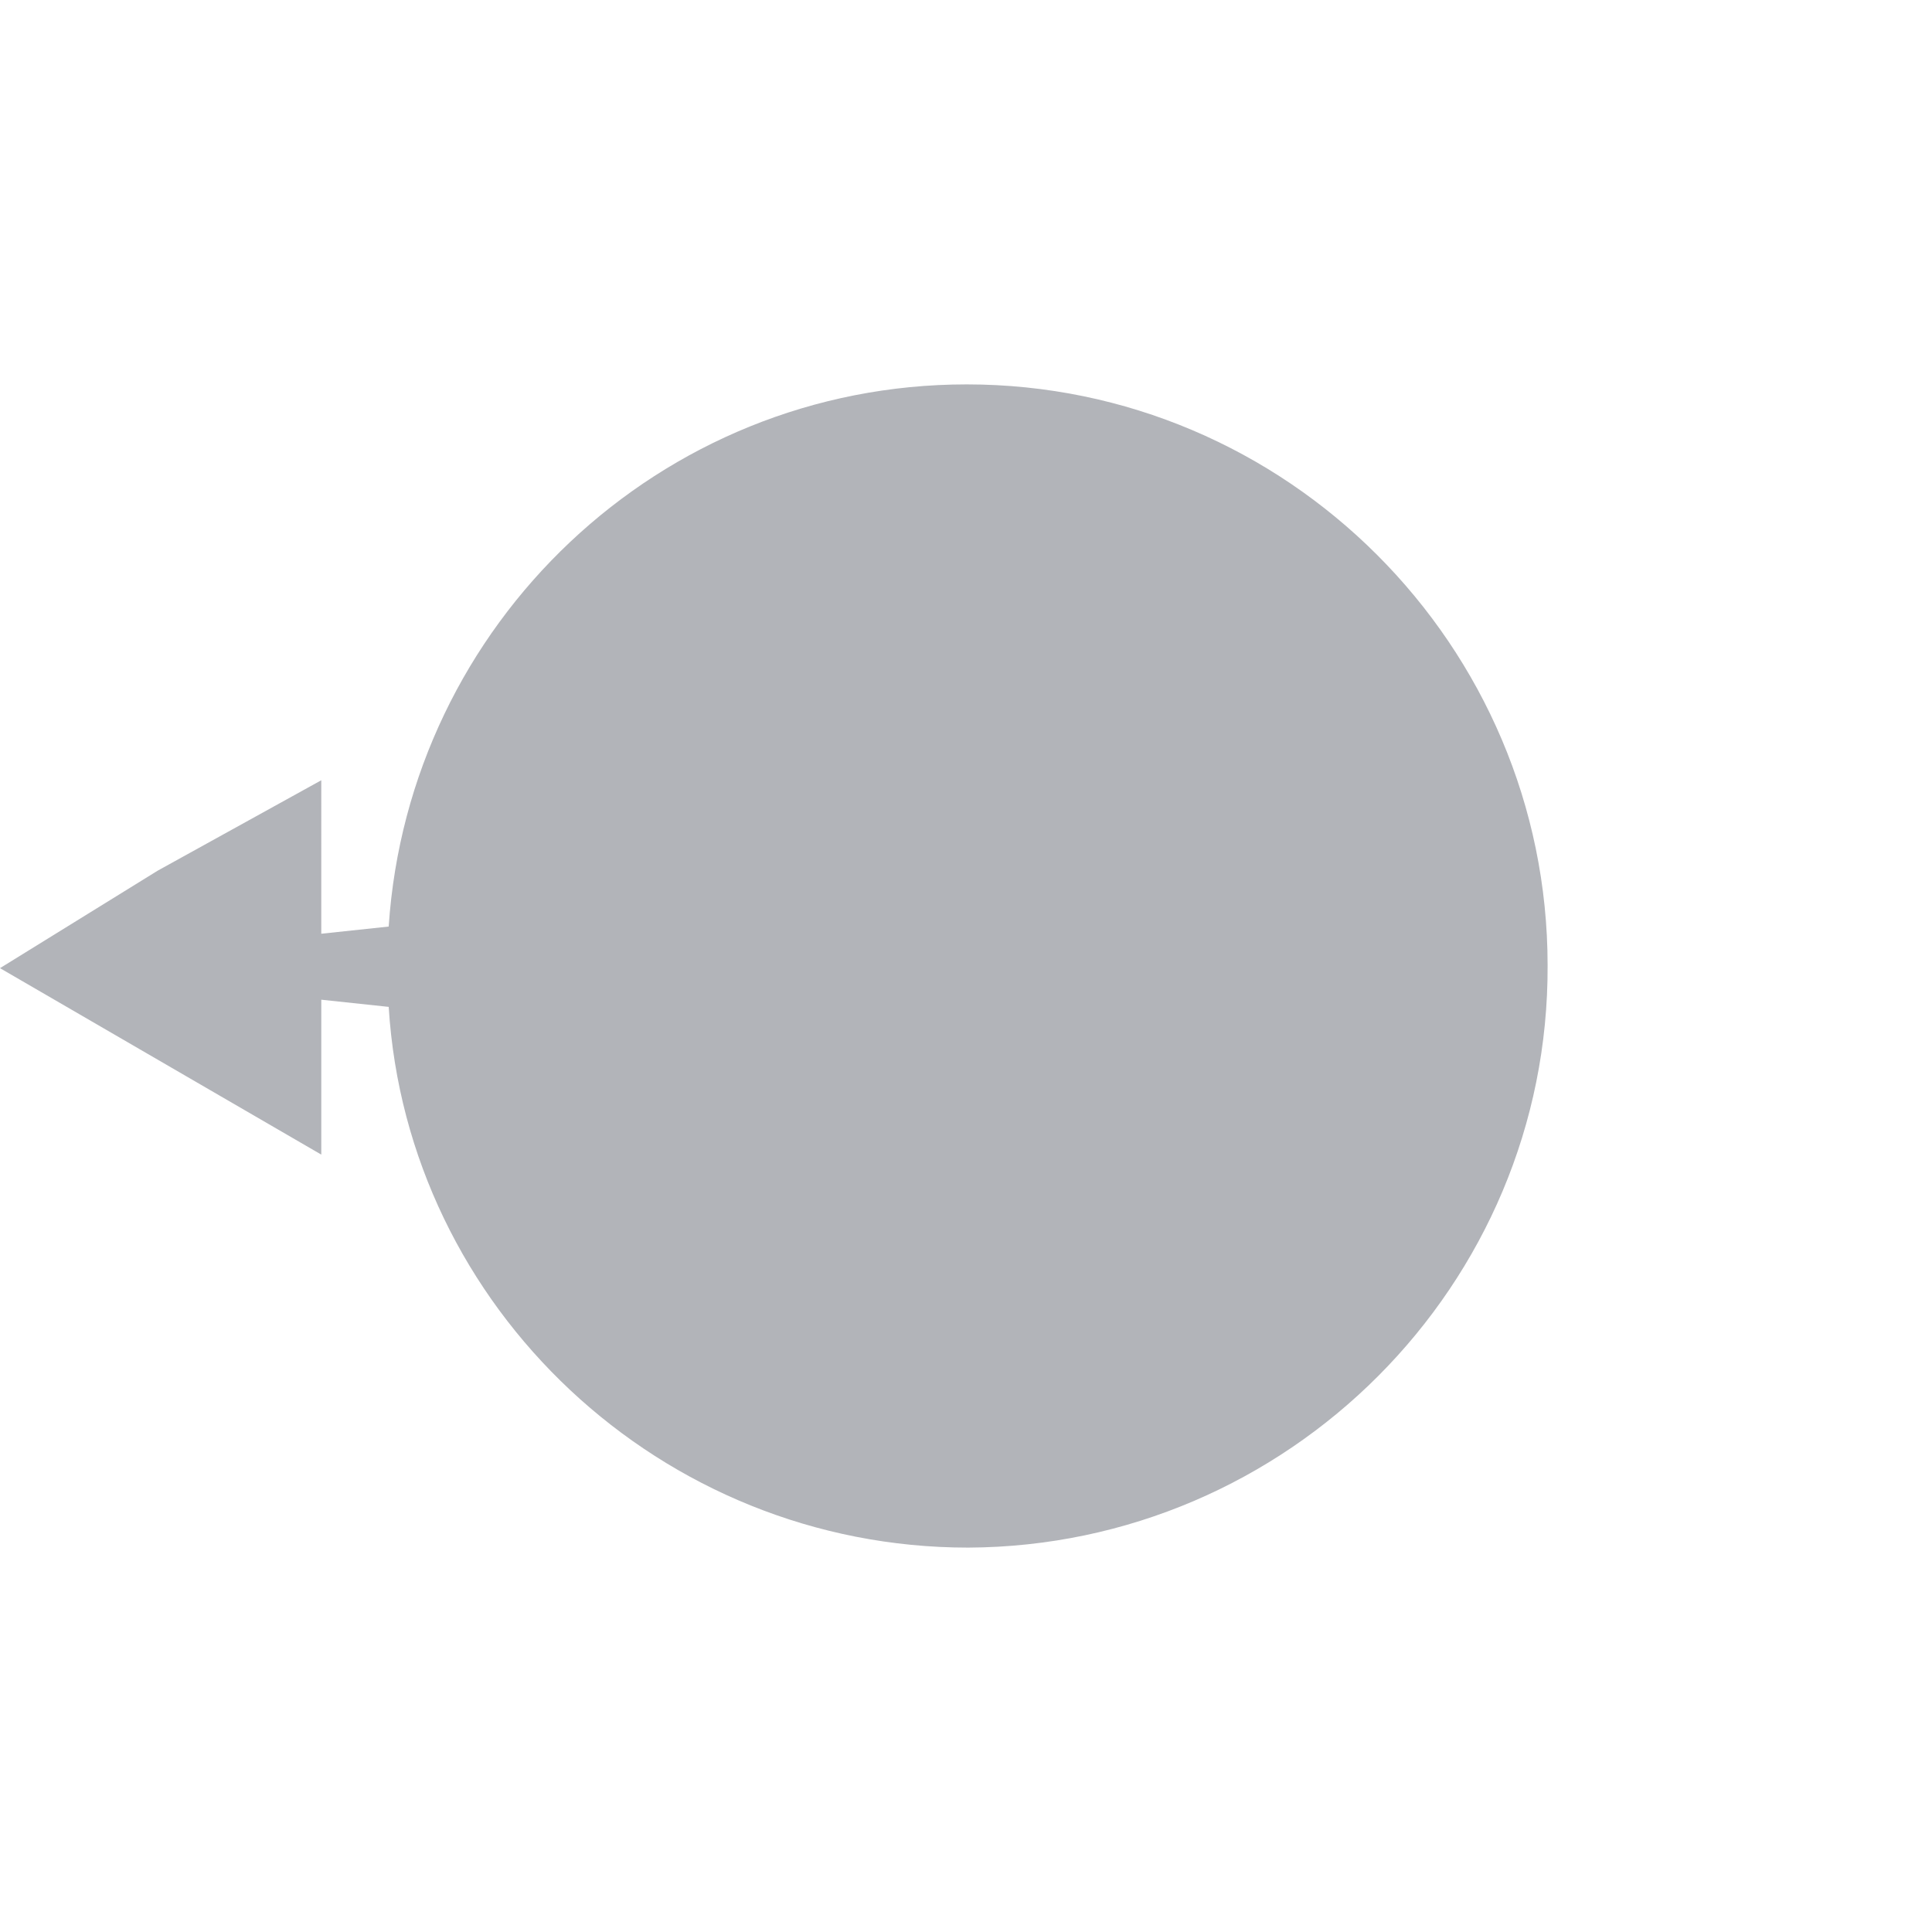 <?xml version="1.0" encoding="utf-8"?>
<!-- Generator: Adobe Illustrator 18.0.0, SVG Export Plug-In . SVG Version: 6.00 Build 0)  -->
<!DOCTYPE svg PUBLIC "-//W3C//DTD SVG 1.1//EN" "http://www.w3.org/Graphics/SVG/1.1/DTD/svg11.dtd">
<svg version="1.1" id="Layer_1" xmlns="http://www.w3.org/2000/svg" xmlns:xlink="http://www.w3.org/1999/xlink" x="0px" y="0px"
	 width="134.7px" height="134.7px" viewBox="0 0 134.7 134.7" style="enable-background:new 0 0 134.7 134.7;" xml:space="preserve"
	>
<style type="text/css">
	.st0{display:none;fill:#B2B4B9;}
	.st1{fill:#B2B4B9;}
</style>
<path class="st0" d="M134.7,67.2l-11.2-6.5l-11.2-6.5V65l-4.7-0.5c-1.3-21-19-37.7-40.4-37.7C45,26.9,26.7,45.1,26.8,67.4
	c0,22.3,18.2,40.5,40.5,40.5c21.4,0,38.9-16.7,40.3-37.8l4.7-0.5v10.6l11.4-6.3L134.7,67.2z"/>
<path class="st0" d="M67.5,134.7l6.5-11.2l6.5-11.2H69.7l0.5-4.7c21-1.3,37.7-19,37.7-40.4C107.8,45,89.6,26.7,67.3,26.8
	C45,26.8,26.8,45,26.8,67.3c0,21.4,16.7,38.9,37.8,40.3l0.5,4.7H54.4l6.3,11.4L67.5,134.7z"/>
<path class="st1" d="M0,67.5L11.2,74l11.2,6.5V69.7l4.7,0.5c1.3,21,19,37.7,40.4,37.7c22.3-0.1,40.5-18.3,40.4-40.6
	c0-22.3-18.2-40.5-40.5-40.5c-21.4,0-38.9,16.7-40.3,37.8l-4.7,0.5V54.4L11,60.7L0,67.5z"/>
<path class="st0" d="M67.2,0l-6.5,11.2l-6.5,11.2H65l-0.5,4.7c-21,1.3-37.7,19-37.7,40.4c0.1,22.3,18.3,40.5,40.6,40.4
	c22.3,0,40.5-18.2,40.5-40.5c0-21.4-16.7-38.9-37.8-40.3l-0.5-4.7h10.6L74,11L67.2,0z"/>
<path class="st0" d="M5.1,41.6L13,51.9l7.8,10.3l4.1-9.9l4.2,2.3c-6.8,19.9,3.2,42.1,22.9,50.3c20.6,8.5,44.4-1.4,52.9-22
	c8.6-20.6-1.3-44.4-21.9-52.9c-19.7-8.2-42.3,0.5-51.7,19.5l-4.6-1.4l4.1-9.8l-12.9,1.5L5.1,41.6z"/>
<path class="st0" d="M93.1,5l-10.3,7.8l-10.3,7.8l9.9,4.1L80.2,29c-19.9-6.8-42.1,3.2-50.3,22.9c-8.5,20.6,1.4,44.4,22,52.9
	c20.6,8.6,44.4-1.3,52.9-21.9c8.2-19.7-0.5-42.3-19.5-51.7l1.4-4.6l9.8,4.1l-1.5-12.9L93.1,5z"/>
<path class="st0" d="M129.7,93l-7.8-10.3L114,72.4l-4.1,9.9l-4.2-2.3c6.8-19.9-3.2-42.1-22.9-50.3c-20.6-8.5-44.4,1.4-52.9,22
	c-8.6,20.6,1.3,44.4,21.9,52.9c19.7,8.2,42.3-0.5,51.7-19.5l4.6,1.4l-4.1,9.8L117,95L129.7,93z"/>
<path class="st0" d="M41.7,129.5l10.3-7.8l10.3-7.8l-9.9-4.1l2.3-4.2c19.9,6.8,42.1-3.2,50.3-22.9c8.5-20.6-1.4-44.4-22-52.9
	c-20.6-8.6-44.4,1.3-52.9,21.9c-8.2,19.7,0.5,42.3,19.5,51.7l-1.4,4.6l-9.8-4.1l1.5,12.9L41.7,129.5z"/>
<path class="st0" d="M129.5,41.5l-12.8-1.7L103.9,38l4.1,9.9l-4.6,1.4c-9.3-18.9-32-27.5-51.7-19.4c-20.6,8.6-30.4,32.4-21.8,53
	c8.6,20.6,32.3,30.5,52.9,21.9c19.7-8.2,29.5-30.3,22.8-50.3l4.2-2.3l4.1,9.8l8.1-10.2L129.5,41.5z"/>
<path class="st0" d="M93.2,129.5l1.7-12.8l1.7-12.8l-9.9,4.1l-1.4-4.6c18.9-9.3,27.5-32,19.4-51.7c-8.6-20.6-32.4-30.4-53-21.8
	c-20.6,8.6-30.5,32.3-21.9,52.9c8.2,19.7,30.3,29.5,50.3,22.8l2.3,4.2l-9.8,4.1l10.2,8.1L93.2,129.5z"/>
<path class="st0" d="M5.2,93.2L18,95l12.8,1.7l-4.1-9.9l4.6-1.4c9.3,18.9,32,27.5,51.7,19.4c20.6-8.6,30.4-32.4,21.8-53
	c-8.6-20.6-32.3-30.5-52.9-21.9C32.1,38,22.3,60.2,29.1,80.2l-4.2,2.3l-4.1-9.8l-8.1,10.2L5.2,93.2z"/>
<path class="st0" d="M41.5,5.2L39.7,18L38,30.8l9.9-4.1l1.4,4.6c-18.9,9.3-27.5,32-19.4,51.7c8.6,20.6,32.4,30.4,53,21.8
	c20.6-8.6,30.5-32.3,21.9-52.9c-8.2-19.7-30.3-29.5-50.3-22.8l-2.3-4.2l9.8-4.1l-10.2-8.1L41.5,5.2z"/>
<path class="st0" d="M19.8,115.1l12.5-3.3l12.5-3.3l-7.6-7.6l3.7-3C56.7,111.8,81,111.1,96.1,96c15.7-15.8,15.7-41.6-0.1-57.3
	c-15.8-15.8-41.5-15.8-57.3,0C23.6,53.8,23,78,36.9,93.9l-3,3.7l-7.5-7.5l-3.6,12.5L19.8,115.1z"/>
<path class="st0" d="M19.6,19.8l3.3,12.5l3.3,12.5l7.6-7.6l3,3.7C22.9,56.7,23.6,81,38.7,96.1C54.5,111.8,80.3,111.8,96,96
	c15.8-15.8,15.8-41.5,0-57.3C80.9,23.6,56.7,23,40.8,36.9l-3.7-3l7.5-7.5l-12.5-3.6L19.6,19.8z"/>
<path class="st0" d="M114.9,19.7L102.4,23l-12.5,3.3l7.6,7.6l-3.7,3C78,23,53.7,23.7,38.6,38.8c-15.7,15.8-15.7,41.6,0.1,57.3
	c15.8,15.8,41.5,15.8,57.3,0c15.1-15.1,15.7-39.3,1.8-55.2l3-3.7l7.5,7.5l3.6-12.5L114.9,19.7z"/>
<path class="st0" d="M115,114.9l-3.3-12.5l-3.3-12.5l-7.6,7.6l-3-3.7C111.7,78,111,53.7,95.9,38.6c-15.8-15.7-41.6-15.7-57.3,0.1
	c-15.8,15.8-15.8,41.5,0,57.3c15.1,15.1,39.3,15.7,55.2,1.8l3.7,3l-7.5,7.5l12.5,3.6L115,114.9z"/>
</svg>
